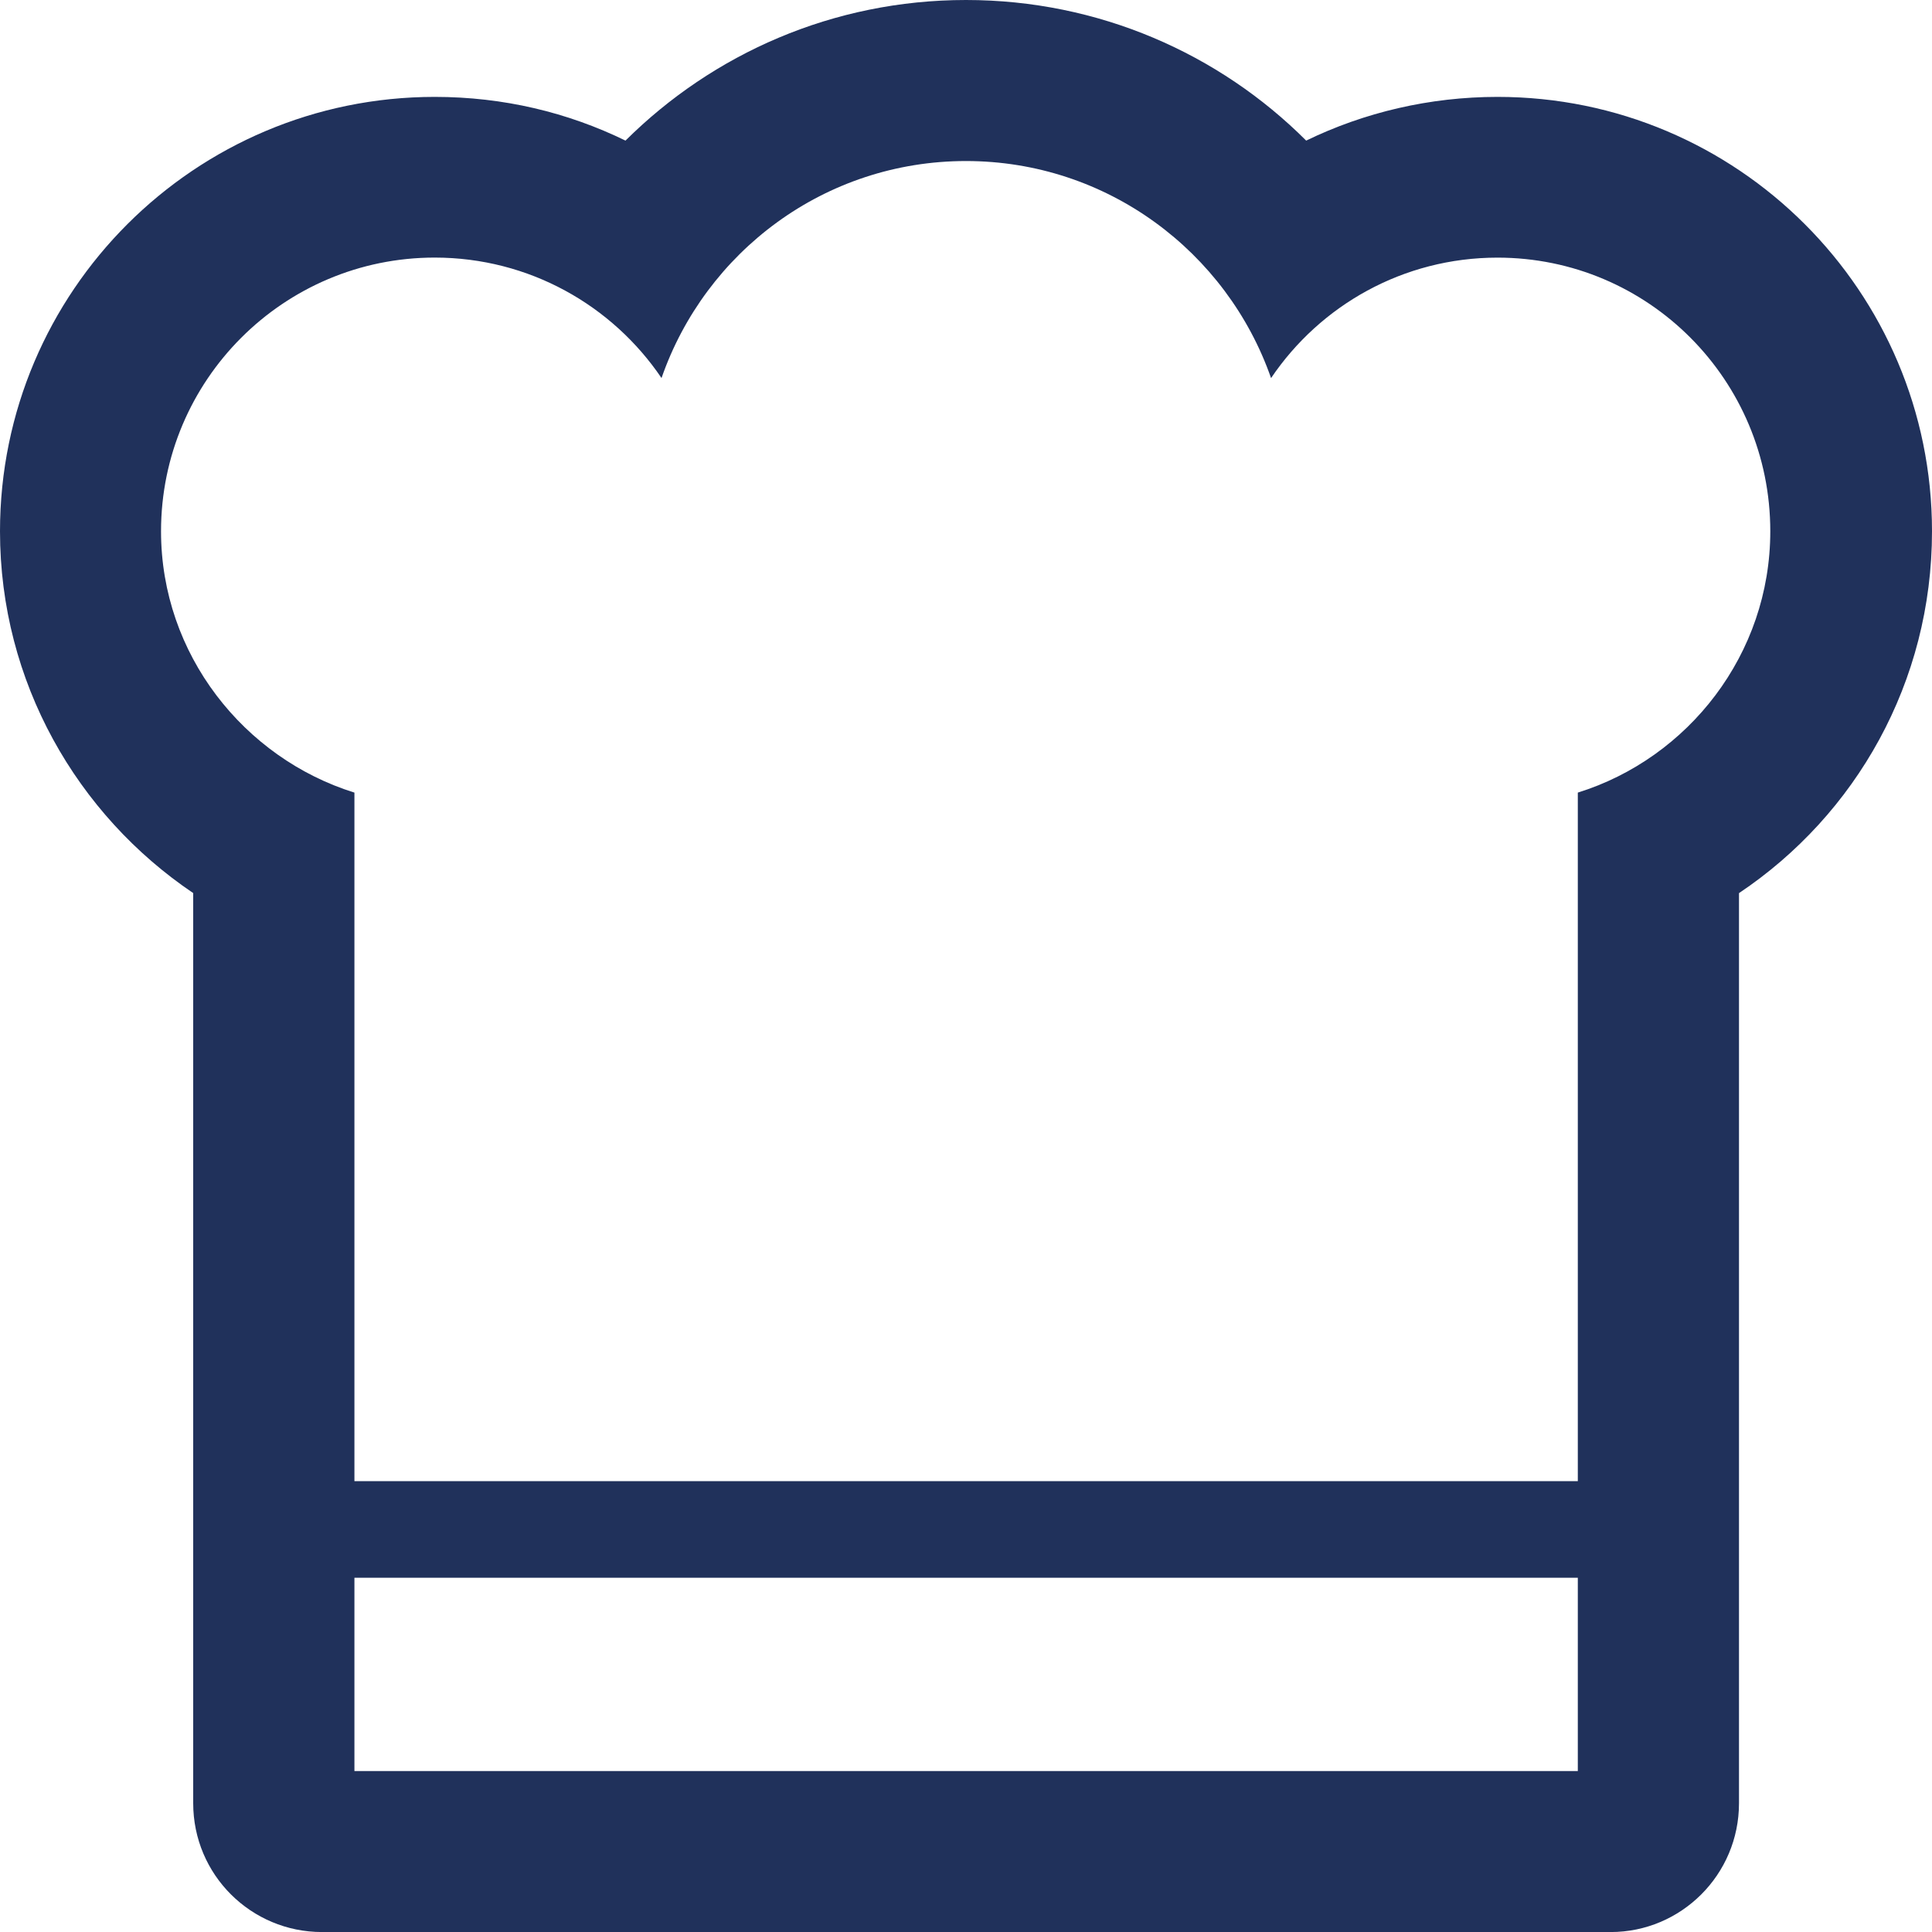 <?xml version="1.0" encoding="utf-8"?>
<!-- Generator: Adobe Illustrator 15.0.0, SVG Export Plug-In . SVG Version: 6.00 Build 0)  -->
<!DOCTYPE svg PUBLIC "-//W3C//DTD SVG 1.1//EN" "http://www.w3.org/Graphics/SVG/1.1/DTD/svg11.dtd">
<svg version="1.1" id="Layer_1" xmlns="http://www.w3.org/2000/svg" xmlns:xlink="http://www.w3.org/1999/xlink" x="0px" y="0px"
	 width="40px" height="40px" viewBox="0 0 40 40" enable-background="new 0 0 40 40" xml:space="preserve">
<g>
	<defs>
		<rect id="SVGID_1_" y="0" width="40" height="40"/>
	</defs>
	<clipPath id="SVGID_2_">
		<use xlink:href="#SVGID_1_"  overflow="visible"/>
	</clipPath>
	<path clip-path="url(#SVGID_2_)" fill-rule="evenodd" clip-rule="evenodd" fill="#20315B" d="M32.667,32.666H7.338v4.002h25.329
		V32.666z M32.667,16.41c2.284-0.712,3.985-2.861,3.985-5.41c0-3.13-2.522-5.666-5.648-5.666c-1.953,0-3.672,0.989-4.688,2.494
		C25.402,5.213,22.92,3.334,20,3.334c-2.924,0-5.396,1.879-6.304,4.493C12.677,6.322,10.955,5.333,9,5.333
		C5.873,5.333,3.334,7.87,3.334,11c0,2.549,1.719,4.698,4.004,5.41v14.256h25.329V16.41z M40,11c0,3.12-1.574,5.87-3.996,7.491
		v18.843c0,1.483-1.202,2.667-2.656,2.667H6.666C5.198,40,4,38.816,4,37.333V18.49C1.596,16.869,0,14.119,0,11
		c0-4.97,4.038-8.994,9-8.994c1.424,0,2.756,0.322,3.95,0.905C14.76,1.112,17.248,0,20,0c2.746,0,5.243,1.111,7.043,2.911
		c1.2-0.583,2.555-0.905,3.961-0.905C35.97,2.006,40,6.029,40,11"/>
</g>
</svg>
